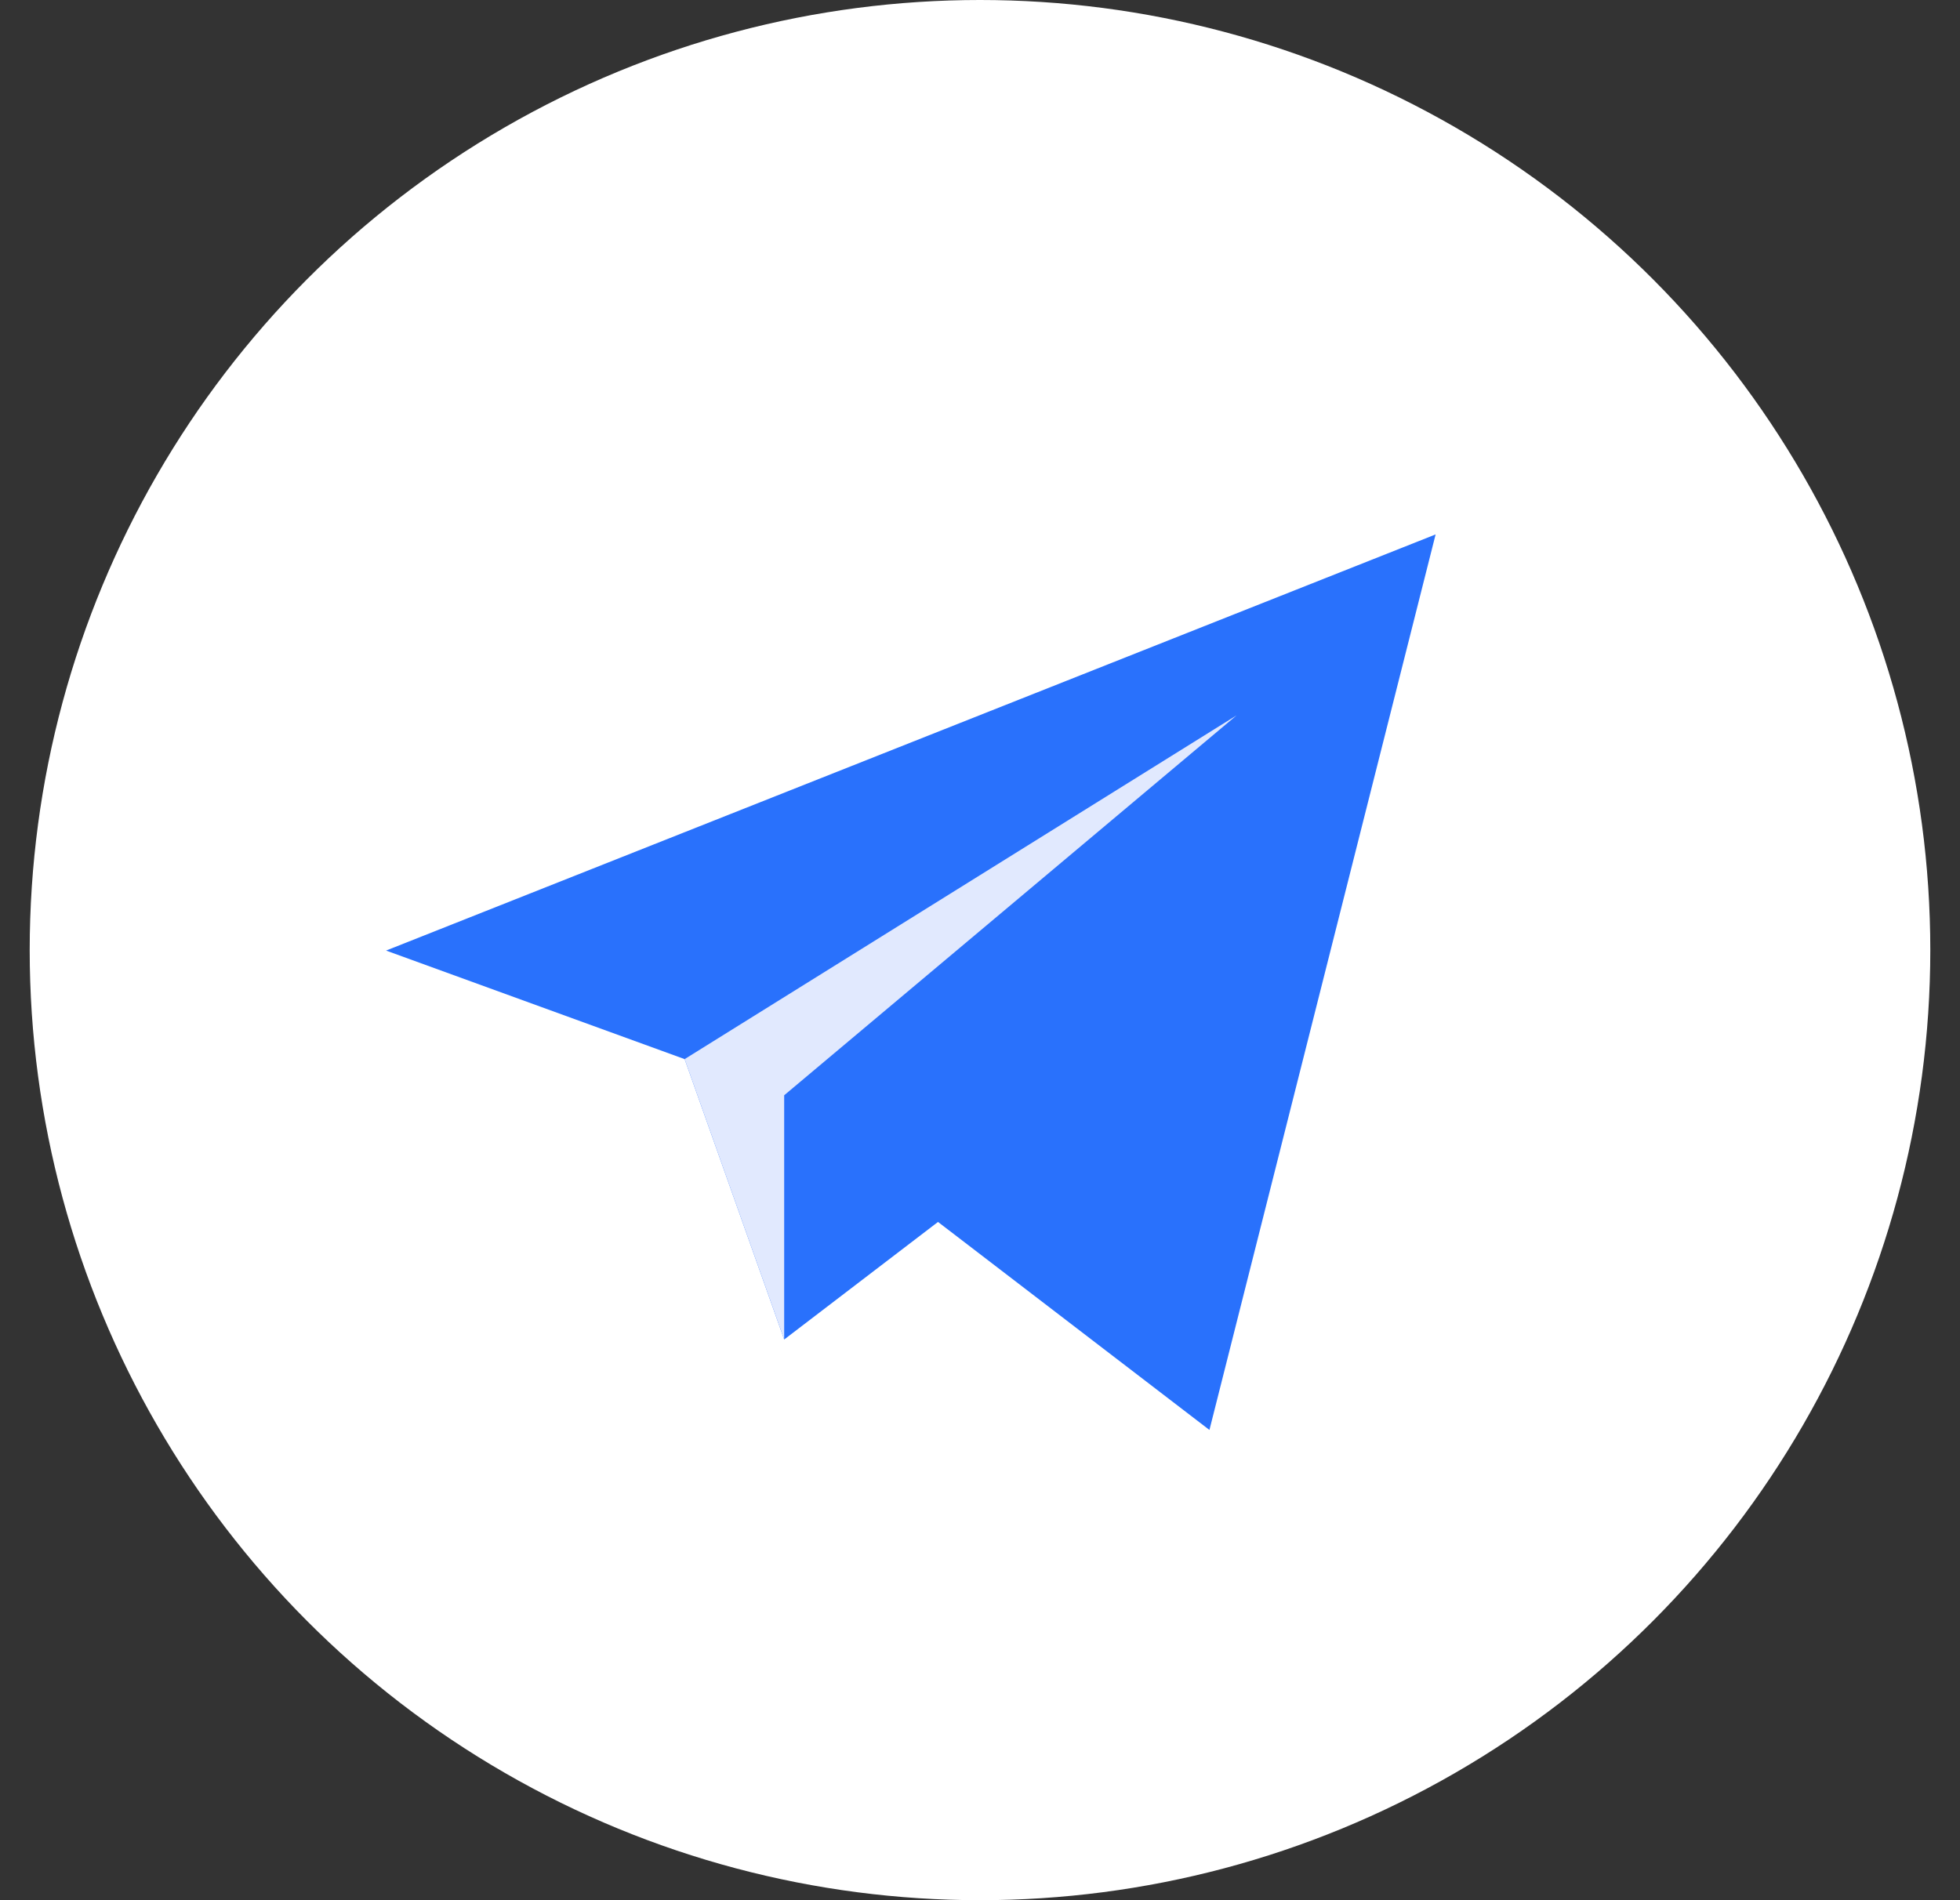 <?xml version="1.0" encoding="UTF-8"?> <svg xmlns="http://www.w3.org/2000/svg" width="33" height="32" viewBox="0 0 33 32" fill="none"><rect x="0" y="0" width="33" height="32" fill="#333333" stroke="none"/><circle cx="16.5" cy="16" r="16" fill="white"></circle><path d="M13.203 22.558L11.527 17.836L6.5 16.008L24.171 9L20.363 24.081L15.793 20.578L13.203 22.558Z" fill="#2971FC"></path><path d="M13.203 18.445V22.558L11.527 17.836L20.82 12.047L13.203 18.445Z" fill="#E1E9FE"></path></svg> 